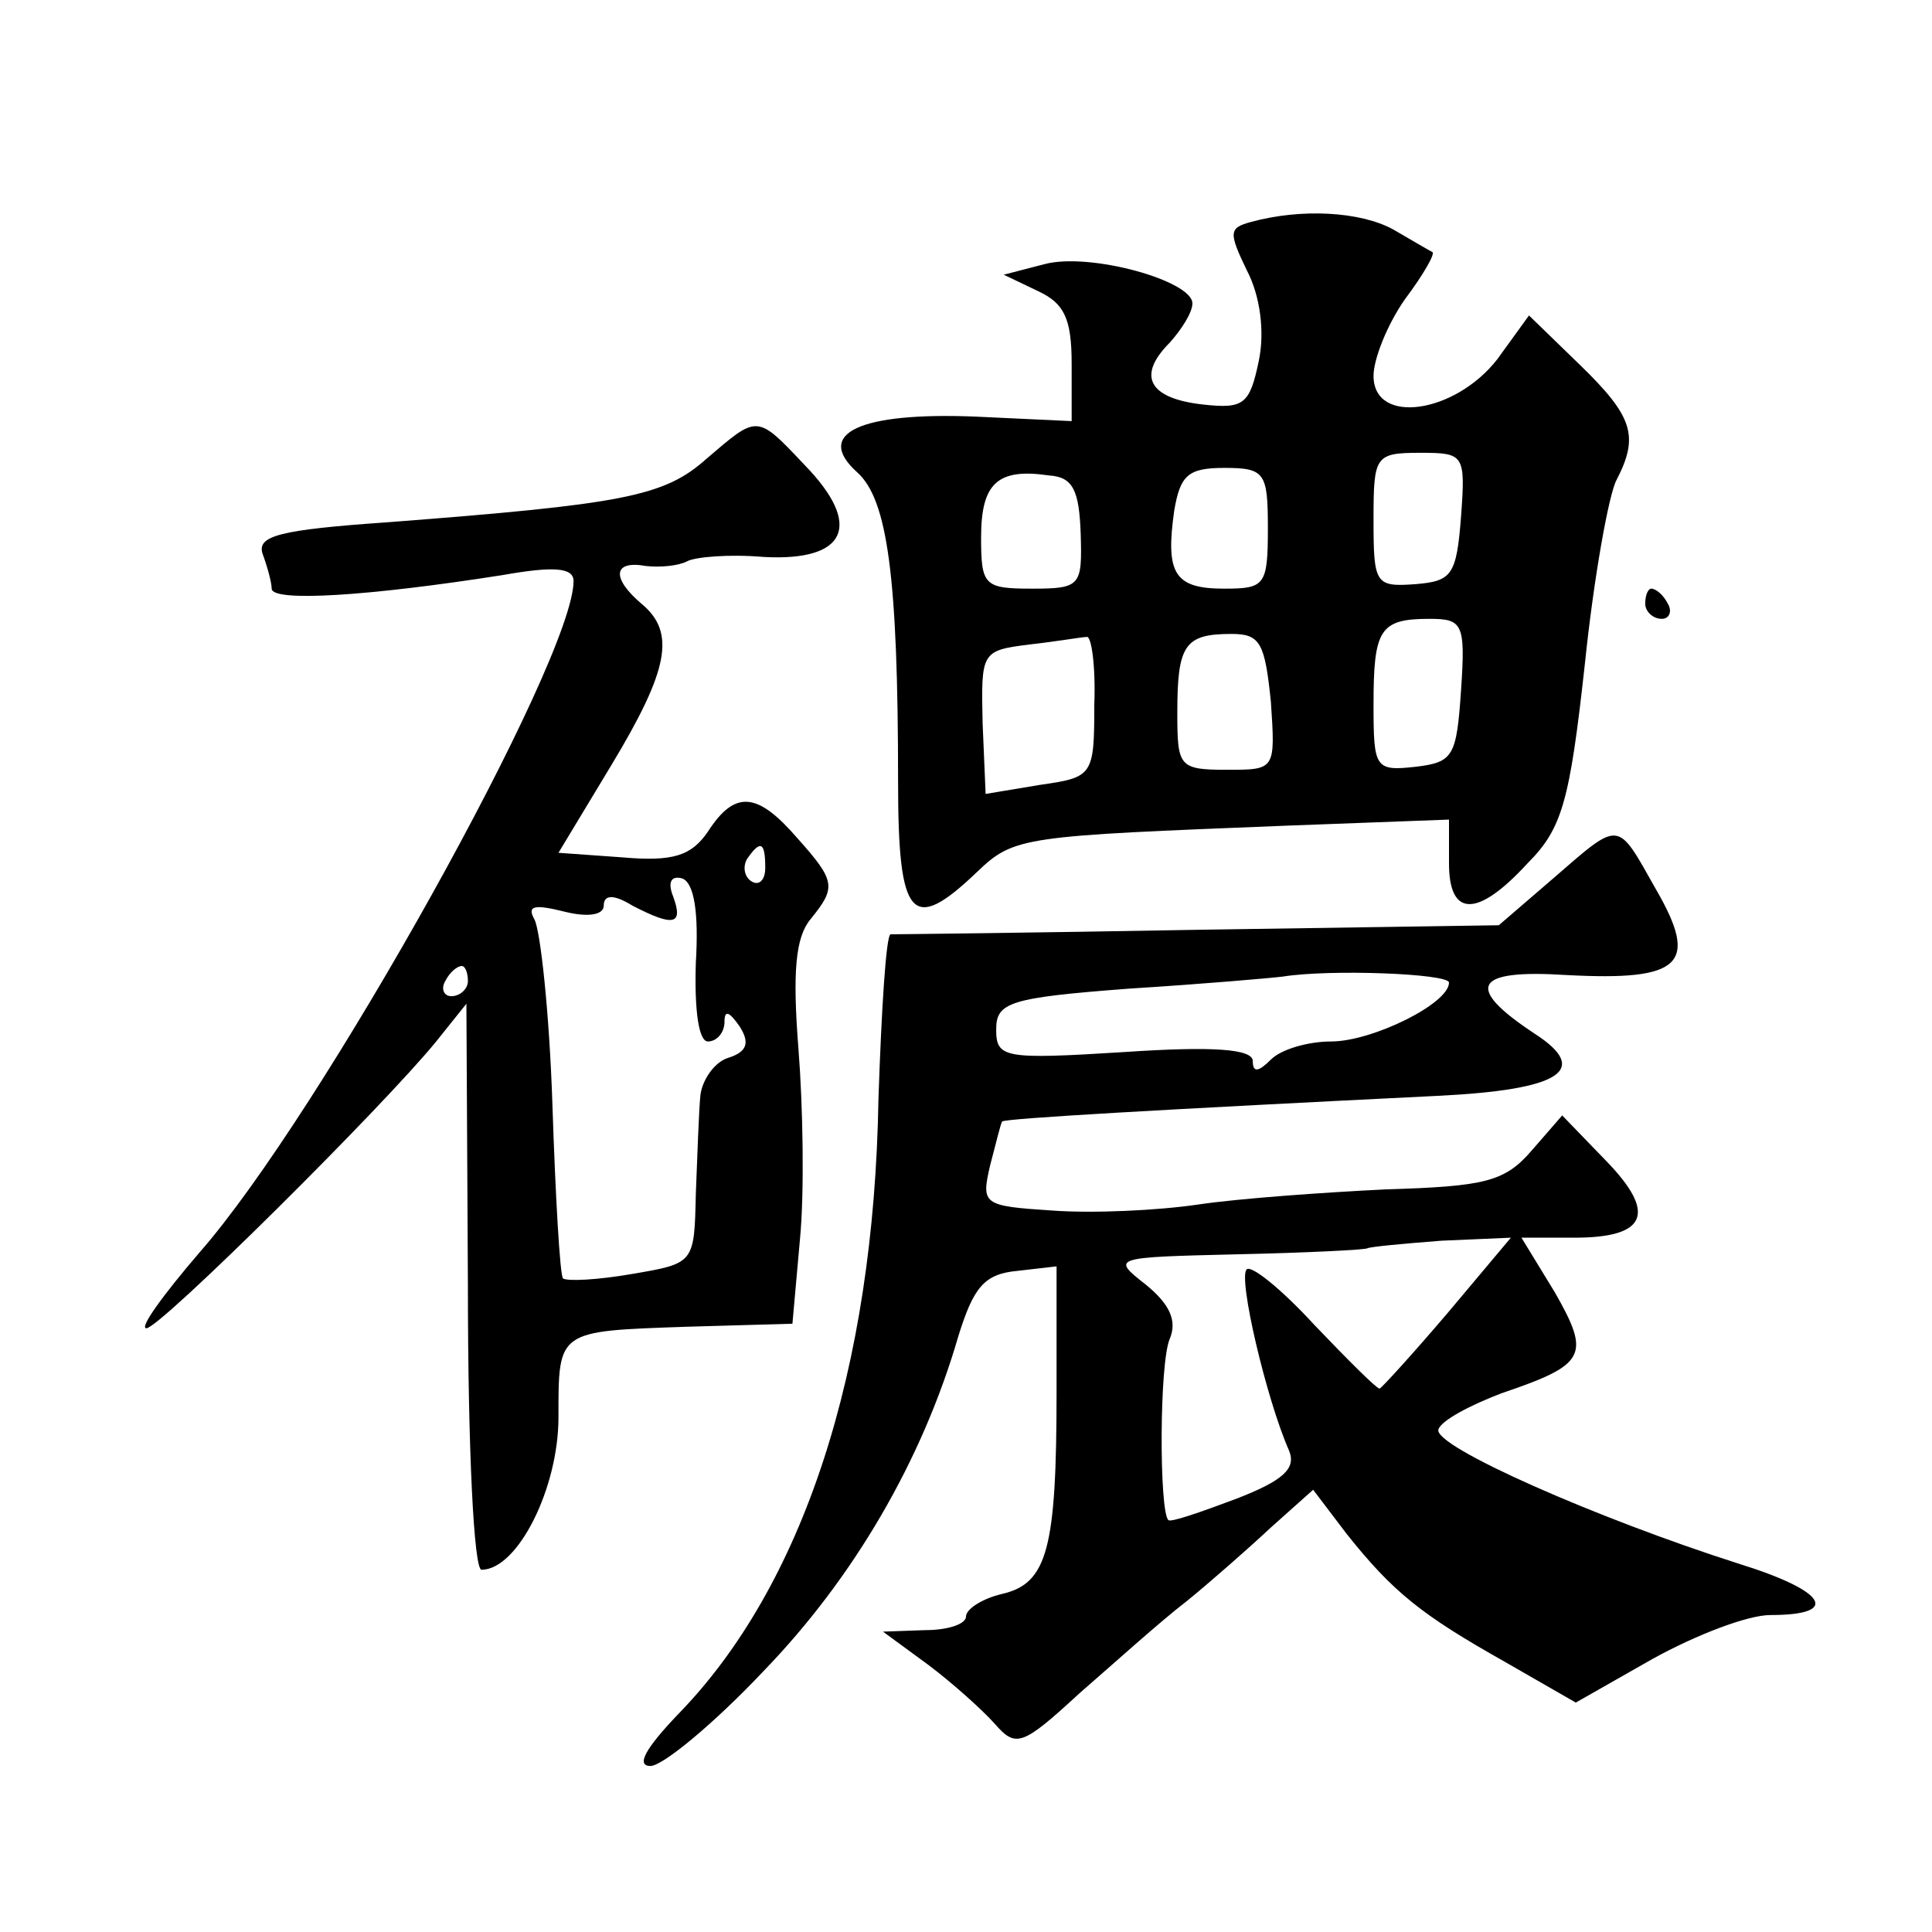 <?xml version="1.0" standalone="no"?>
<!DOCTYPE svg PUBLIC "-//W3C//DTD SVG 20010904//EN"
 "http://www.w3.org/TR/2001/REC-SVG-20010904/DTD/svg10.dtd">
<svg version="1.0" xmlns="http://www.w3.org/2000/svg"
 width="128pt" height="128pt" viewBox="0 0 128 128"
 preserveAspectRatio="xMidYMid meet">
<g transform="translate(0,128) scale(0.1,-0.1)"
fill="#0" stroke="none">
<path d="M829 1133 c-15 -4 -15 -7 -3 -32 9 -17 12 -41 8 -60 -6 -29 -10 -32 -37
-29 -36 4 -44 19 -22 41 8 9 15 20 15 26 0 15 -68 34 -98 26 l-27 -7 23 -11 c17
-8 22 -18 22 -48 l0 -38 -64 3 c-76 3 -107 -11 -78 -37 20 -18 27 -69 27 -205 0
-91 9 -101 52 -60 25 24 30 24 206 31 l107 4 0 -29 c0 -36 19 -36 52 0 23 23 28
41 38 132 6 58 16 113 21 122 15 29 11 42 -24 76 l-34 33 -21 -29 c-28 -36 -82
-44 -82 -11 0 11 9 34 21 51 12 16 20 30 18 31 -2 1 -14 8 -26 15 -22 12 -61 14
-94 5z m139 -195 c-3 -39 -6 -43 -30 -45 -27 -2 -28 0 -28 43 0 42 1 44 31 44 29
0 30 -1 27 -42z m-252 -12 c1 -34 0 -36 -32 -36 -32 0 -34 2 -34 34 0 36 11 46
45 41 16 -1 20 -10 21 -39z m124 4 c0 -38 -2 -40 -29 -40 -33 0 -39 10 -33 52 4
23 9 28 33 28 27 0 29 -3 29 -40z m128 -107 c-3 -44 -5 -48 -30 -51 -27 -3 -28
-1 -28 41 0 50 4 57 37 57 22 0 24 -3 21 -47z m-243 -10 c0 -47 -1 -48 -36 -53
l-36 -6 -2 47 c-1 47 -1 48 31 52 18 2 35 5 38 5 3 1 6 -19 5 -45z m117 2 c3 -45
3 -45 -29 -45 -32 0 -33 2 -33 38 0 45 5 52 36 52 19 0 22 -6 26 -45z M468 976
c-28 -25 -55 -30 -211 -42 -72 -5 -87 -9 -83 -21 3 -8 6 -19 6 -23 0 -9 64 -5 153
9 34 6 47 5 47 -4 0 -52 -168 -354 -248 -445 -24 -28 -40 -50 -35 -50 9 0 157 147
192 190 l20 25 1 -187 c0 -109 4 -188 9 -188 24 0 51 54 51 101 0 58 -1 57 85 60
l70 2 5 56 c3 31 2 88 -1 126 -4 51 -2 74 8 86 17 21 17 25 -9 54 -26 30 -41 32
-59 4 -11 -16 -23 -20 -57 -17 l-42 3 35 58 c38 63 43 88 20 107 -20 17 -19 29
3 25 9 -1 21 0 27 3 5 3 28 5 51 3 55 -3 66 21 27 61 -32 34 -31 33 -65 4z m39
-271 c0 -8 -4 -12 -9 -9 -5 3 -6 10 -3 15 9 13 12 11 12 -6z m-46 -63 c-1 -32 2
-52 8 -52 6 0 11 6 11 13 0 8 3 7 10 -3 7 -11 5 -17 -8 -21 -9 -3 -17 -15 -18 -25
-1 -10 -2 -40 -3 -65 -1 -46 -1 -46 -42 -53 -23 -4 -43 -5 -46 -3 -2 2 -5 54 -7
115 -2 61 -8 116 -12 123 -5 9 0 10 20 5 16 -4 26 -2 26 4 0 7 6 8 19 0 27 -14
34 -13 27 6 -4 10 -1 14 6 12 8 -3 11 -23 9 -56z m-151 -12 c0 -5 -5 -10 -11 -10
-5 0 -7 5 -4 10 3 6 8 10 11 10 2 0 4 -4 4 -10z M1090 880 c0 -5 5 -10 11 -10 5
0 7 5 4 10 -3 6 -8 10 -11 10 -2 0 -4 -4 -4 -10z M1029 698 l-36 -31 -199 -3 c-109
-2 -201 -3 -204 -3 -3 -1 -6 -50 -8 -109 -3 -180 -50 -323 -133 -408 -21 -22 -28
-34 -18 -34 8 0 42 28 75 63 59 61 105 139 129 222 10 32 17 41 39 43 l26 3 0 -83
c0 -104 -6 -127 -36 -134 -13 -3 -24 -10 -24 -15 0 -5 -12 -9 -27 -9 l-28 -1 30
-22 c16 -12 36 -30 44 -39 14 -16 18 -15 56 20 23 20 54 48 71 61 16 13 41 35 56
49 l28 25 22 -29 c31 -39 50 -54 105 -85 l47 -27 51 29 c29 16 63 29 78 29 47 0
37 16 -21 34 -94 30 -203 78 -199 89 2 6 21 16 42 24 56 19 59 25 35 67 l-22 36
35 0 c48 0 55 16 21 51 l-29 30 -20 -23 c-18 -21 -31 -24 -97 -26 -41 -2 -97 -6
-124 -10 -27 -4 -70 -6 -97 -4 -46 3 -47 4 -41 30 4 15 7 28 8 29 2 2 107 8 289
17 81 4 101 17 64 41 -47 31 -41 43 21 39 76 -4 88 7 59 57 -26 46 -23 46 -68 7z
m-69 -69 c0 -14 -51 -39 -78 -39 -15 0 -33 -5 -40 -12 -8 -8 -12 -9 -12 -1 0 8
-26 10 -85 6 -80 -5 -85 -4 -85 15 0 18 9 21 88 27 48 3 94 7 102 8 31 5 110 2
110 -4z m-1 -219 c-23 -27 -44 -50 -45 -50 -2 0 -21 19 -43 42 -22 24 -42 40 -45
37 -6 -5 13 -86 28 -120 5 -12 -4 -20 -35 -32 -24 -9 -44 -16 -45 -14 -6 6 -6 104
1 120 5 12 0 23 -16 36 -23 18 -22 18 61 20 46 1 85 3 86 4 2 1 23 3 49 5 l46 2
-42 -50z"/>
</g>
</svg>
